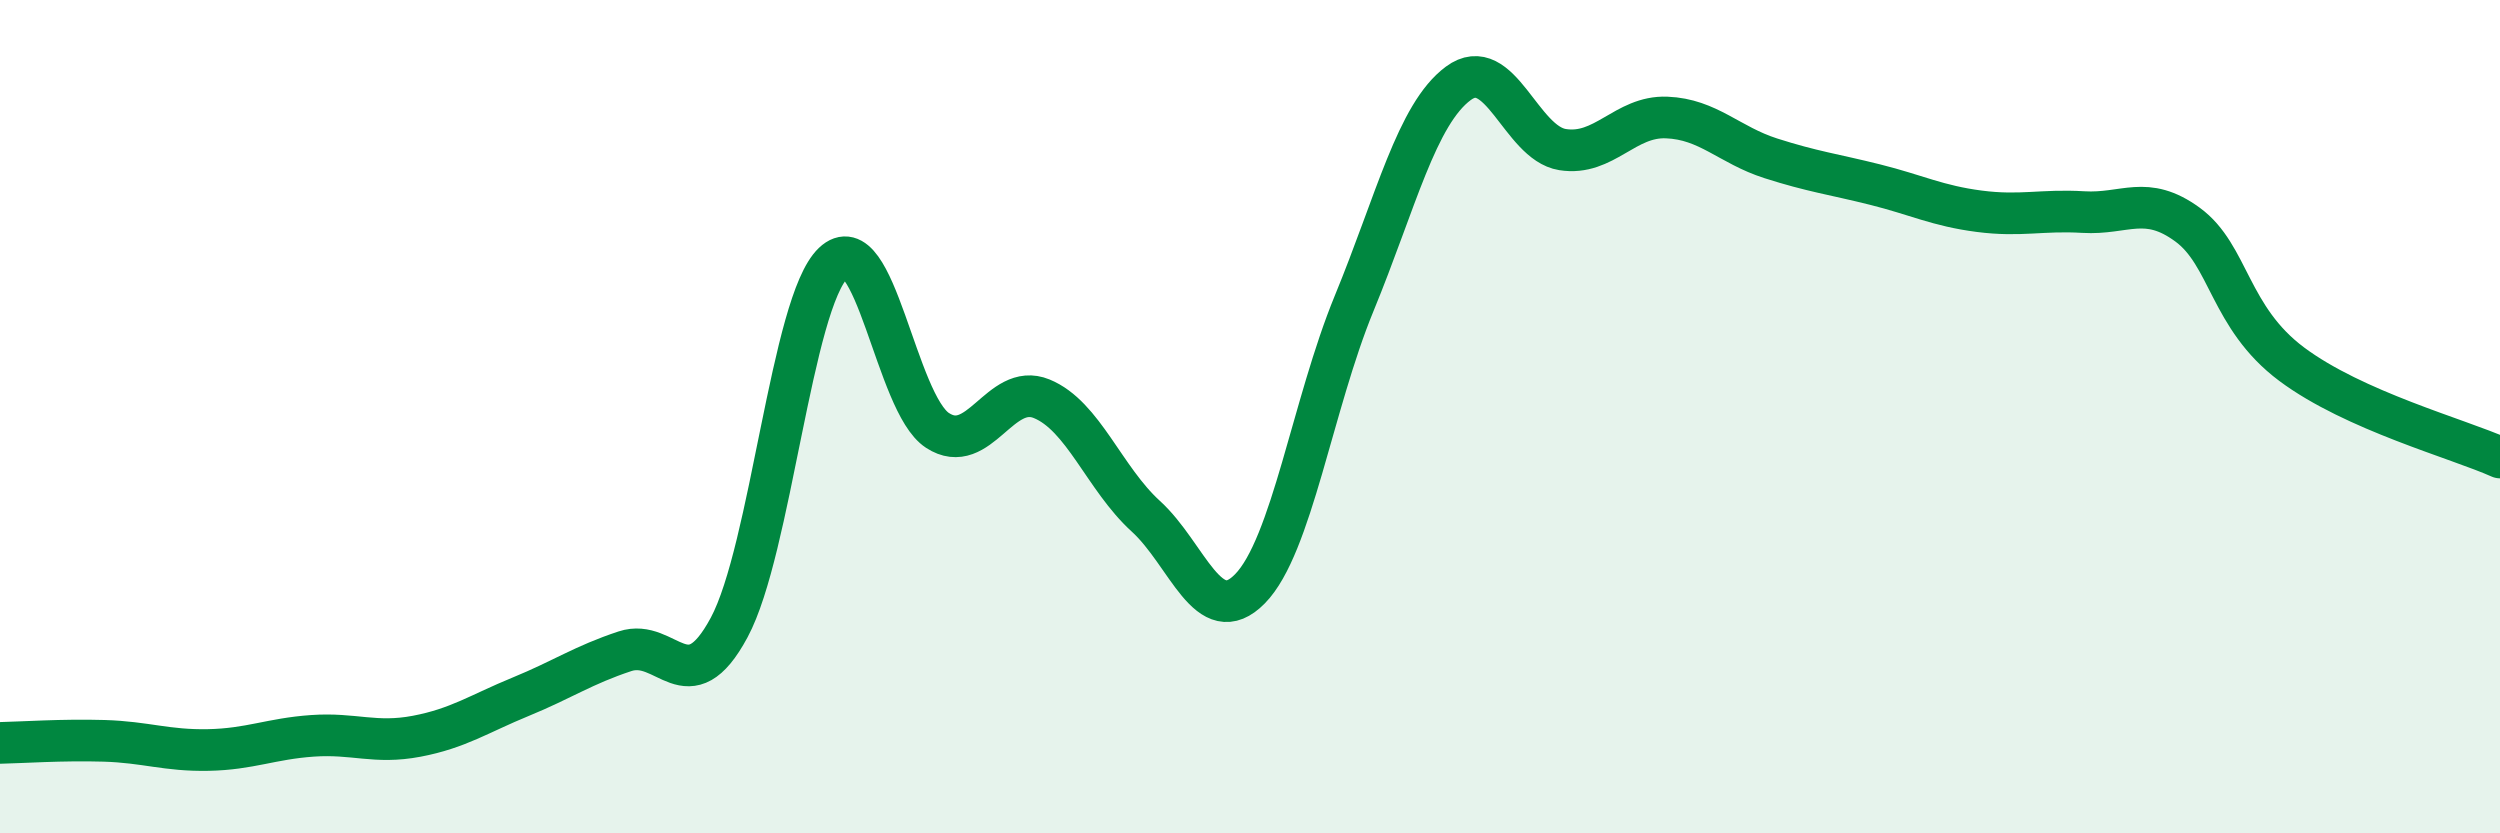 
    <svg width="60" height="20" viewBox="0 0 60 20" xmlns="http://www.w3.org/2000/svg">
      <path
        d="M 0,17.83 C 0.5,17.82 1.5,17.75 2.5,17.78 C 3.5,17.81 4,18.02 5,18 C 6,17.98 6.5,17.73 7.5,17.66 C 8.5,17.59 9,17.86 10,17.67 C 11,17.48 11.5,17.13 12.5,16.72 C 13.5,16.31 14,15.96 15,15.63 C 16,15.3 16.5,16.92 17.5,15.06 C 18.5,13.2 19,7.26 20,6.31 C 21,5.36 21.5,9.68 22.5,10.33 C 23.5,10.98 24,9.16 25,9.57 C 26,9.98 26.5,11.48 27.5,12.39 C 28.5,13.3 29,15.15 30,14.13 C 31,13.11 31.5,9.71 32.5,7.28 C 33.5,4.85 34,2.74 35,2 C 36,1.26 36.5,3.43 37.5,3.59 C 38.5,3.75 39,2.78 40,2.82 C 41,2.86 41.5,3.48 42.5,3.8 C 43.5,4.12 44,4.18 45,4.43 C 46,4.68 46.5,4.94 47.5,5.07 C 48.5,5.2 49,5.03 50,5.09 C 51,5.15 51.5,4.66 52.5,5.39 C 53.5,6.12 53.5,7.62 55,8.74 C 56.5,9.86 59,10.53 60,10.98L60 20L0 20Z"
        fill="#008740"
        opacity="0.1"
        stroke-linecap="round"
        stroke-linejoin="round"
      />
      <path
        d="M 0,17.83 C 0.5,17.82 1.5,17.75 2.5,17.78 C 3.5,17.81 4,18.02 5,18 C 6,17.98 6.5,17.73 7.5,17.66 C 8.5,17.59 9,17.86 10,17.67 C 11,17.48 11.5,17.13 12.5,16.72 C 13.5,16.31 14,15.96 15,15.63 C 16,15.3 16.5,16.92 17.5,15.06 C 18.5,13.2 19,7.26 20,6.31 C 21,5.36 21.5,9.68 22.5,10.33 C 23.5,10.98 24,9.16 25,9.57 C 26,9.98 26.5,11.48 27.5,12.39 C 28.5,13.3 29,15.15 30,14.13 C 31,13.11 31.5,9.71 32.5,7.28 C 33.5,4.85 34,2.74 35,2 C 36,1.26 36.5,3.43 37.5,3.59 C 38.5,3.75 39,2.78 40,2.82 C 41,2.86 41.5,3.48 42.5,3.8 C 43.5,4.12 44,4.18 45,4.43 C 46,4.68 46.5,4.94 47.5,5.07 C 48.5,5.2 49,5.03 50,5.09 C 51,5.15 51.5,4.66 52.5,5.39 C 53.5,6.12 53.5,7.62 55,8.74 C 56.5,9.86 59,10.53 60,10.98"
        stroke="#008740"
        stroke-width="1"
        fill="none"
        stroke-linecap="round"
        stroke-linejoin="round"
      />
    </svg>
  